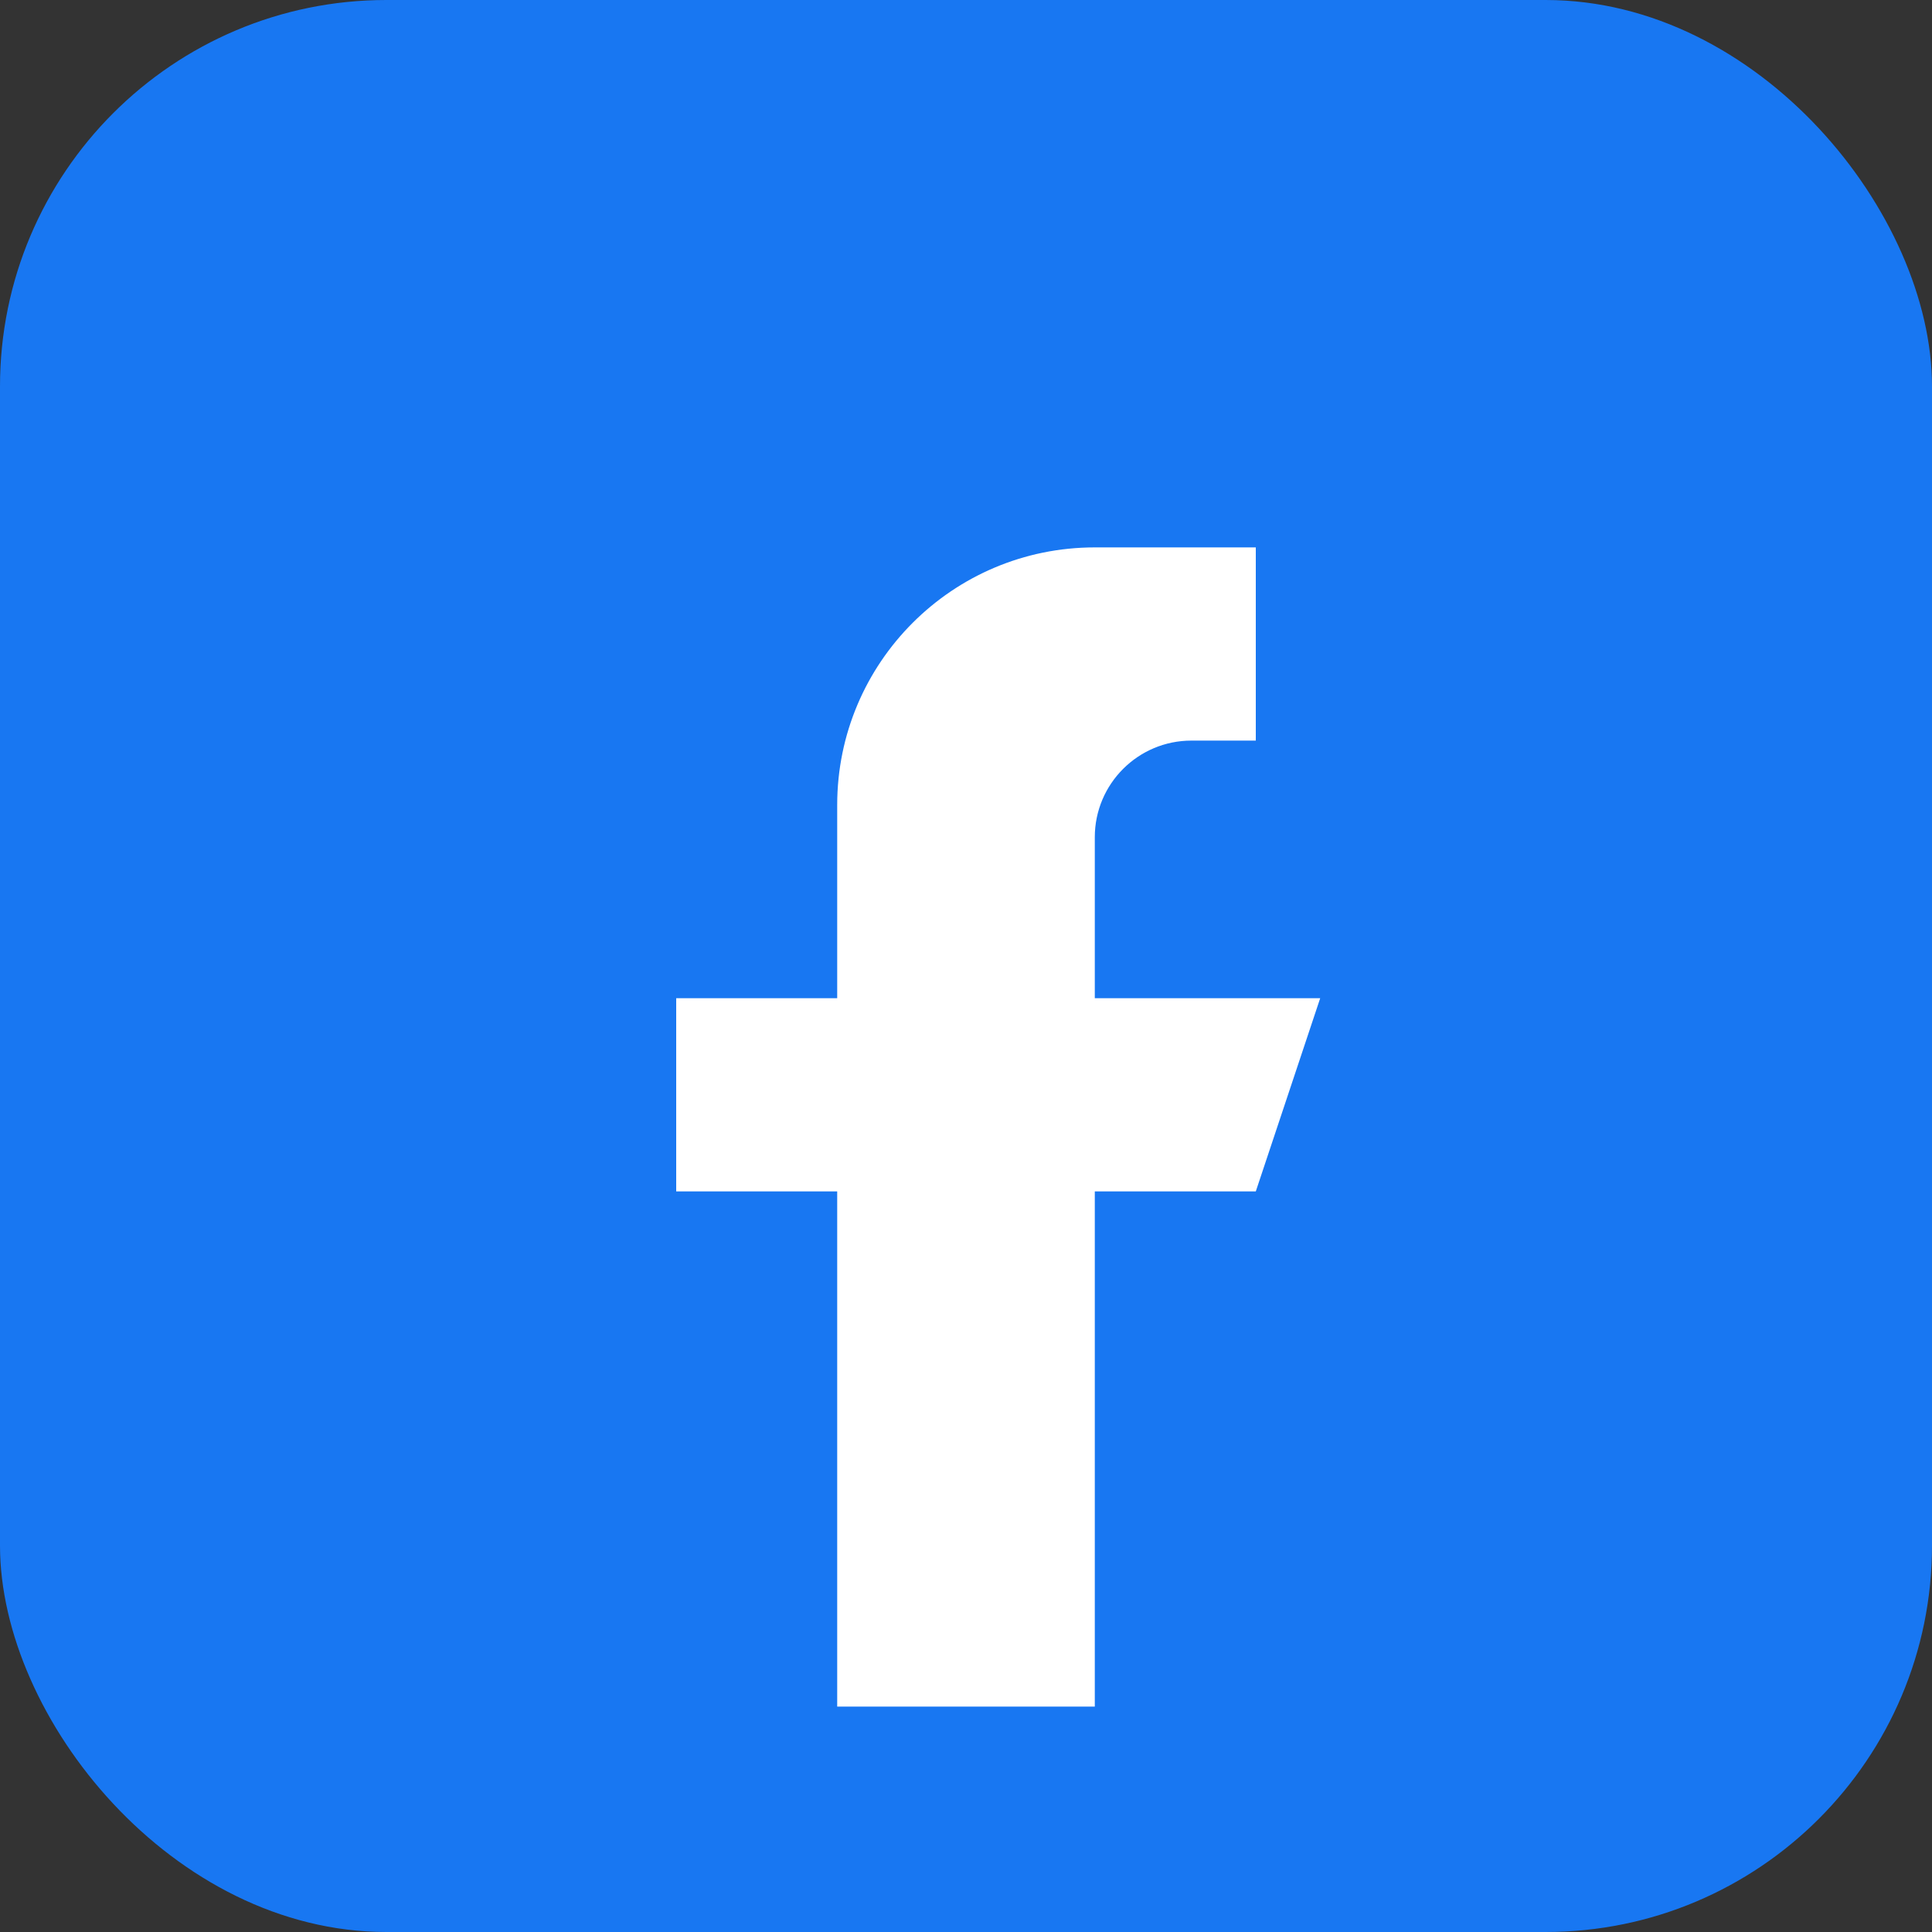 <svg width="30" height="30" viewBox="0 0 30 30" fill="none" xmlns="http://www.w3.org/2000/svg">
  <rect x="0" y="0" width="30" height="30" fill="#333333" stroke="none"/>
  <rect width="30" height="30" rx="6" fill="#1877f2"/>
  <path d="M20.5 15.5H17V13C17 12.172 17.672 11.5 18.5 11.5H19.5V8.5H17C14.791 8.5 13 10.291 13 12.5V15.5H10.5V18.5H13V26.5H17V18.5H19.5L20.5 15.5Z" fill="white"/>
</svg>
